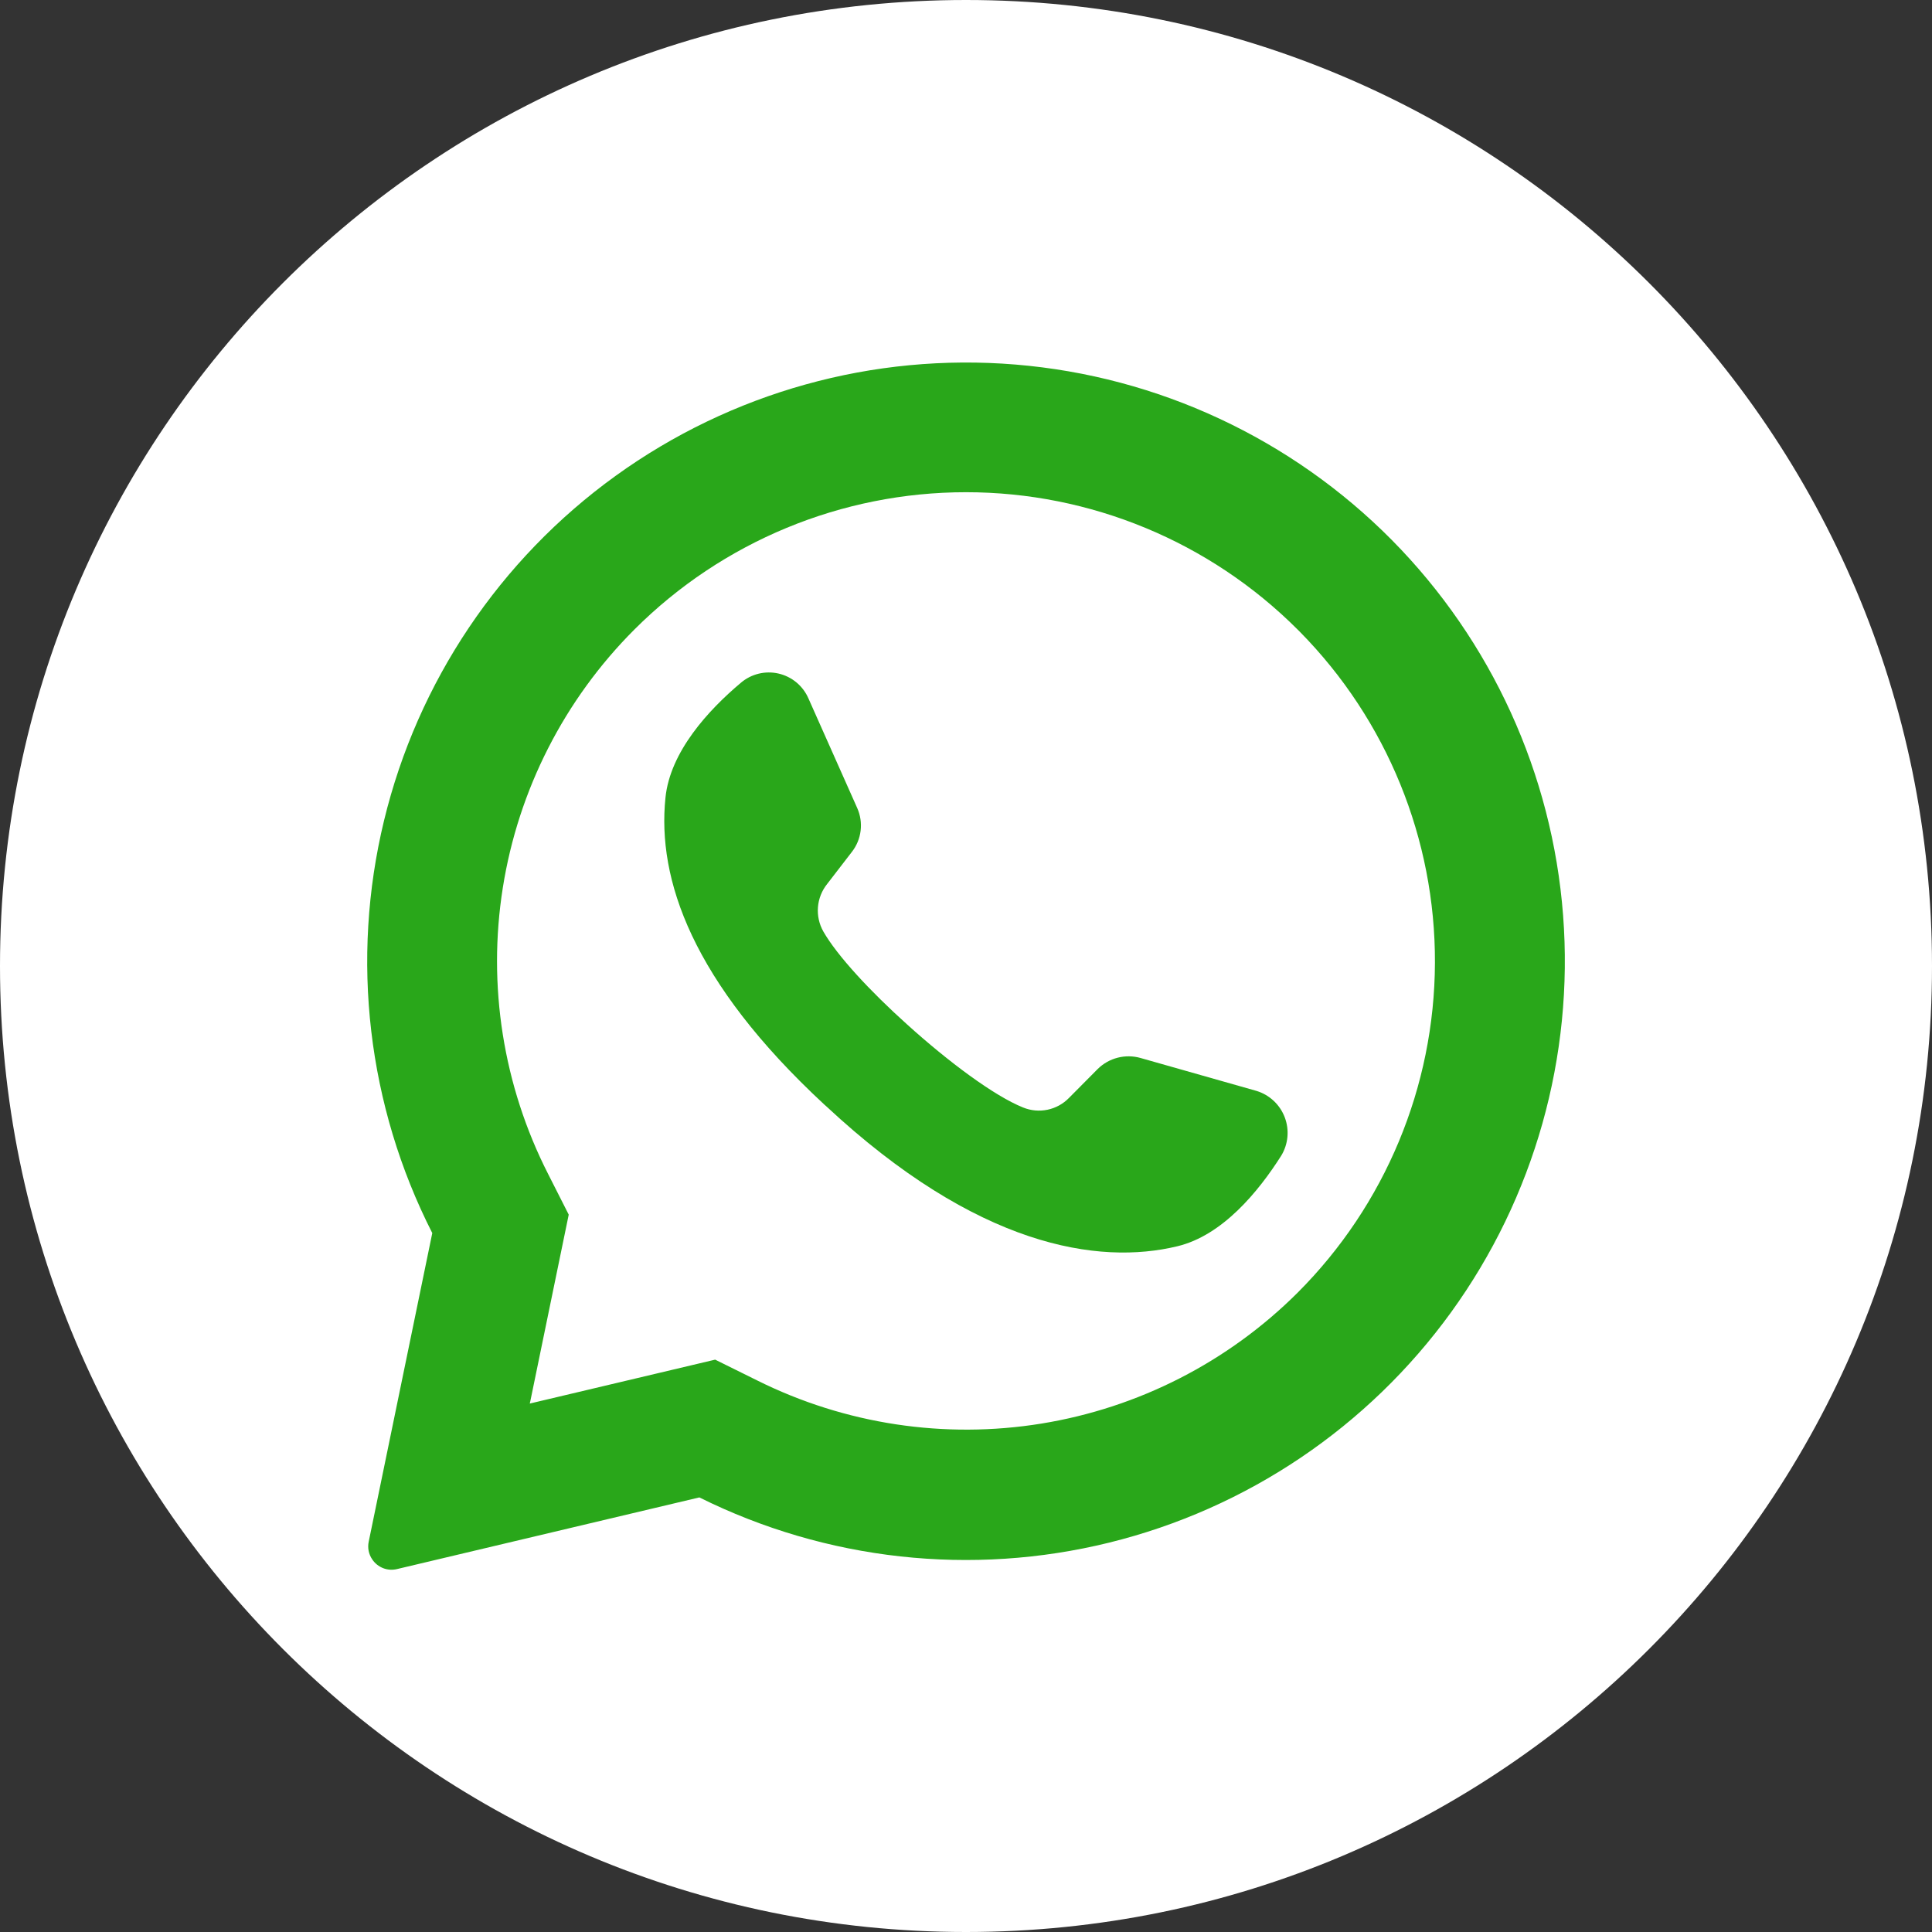 <svg xmlns="http://www.w3.org/2000/svg" width="512" height="512" viewBox="0 0 512 512" fill="none"><rect x="0" y="0" width="512" height="512" fill="#333333" stroke="none"/><g clip-path="url(#clip0_630_4734)"><path d="M256 512C397.385 512 512 397.385 512 256C512 114.615 397.385 0 256 0C114.615 0 0 114.615 0 256C0 397.385 114.615 512 256 512Z" fill="white"></path><path d="M368.87 143.128C342.236 116.227 306.865 99.73 269.138 96.612C231.411 93.494 193.812 103.96 163.122 126.122C132.432 148.285 110.673 180.685 101.768 217.478C92.862 254.271 97.399 293.035 114.558 326.779L97.714 408.553C97.539 409.367 97.534 410.208 97.699 411.024C97.865 411.84 98.196 412.613 98.674 413.295C99.374 414.33 100.372 415.126 101.537 415.579C102.701 416.031 103.976 416.117 105.19 415.826L185.336 396.83C218.984 413.554 257.475 417.798 293.959 408.807C330.443 399.816 362.554 378.173 384.578 347.729C406.602 317.285 417.111 280.014 414.235 242.548C411.359 205.083 395.284 169.853 368.87 143.128ZM343.881 342.575C325.453 360.952 301.722 373.082 276.034 377.258C250.346 381.433 223.996 377.442 200.696 365.848L189.525 360.32L140.39 371.957L140.536 371.346L150.718 321.891L145.248 311.099C133.343 287.717 129.144 261.168 133.251 235.254C137.358 209.34 149.562 185.391 168.114 166.837C191.425 143.533 223.036 130.442 255.998 130.442C288.959 130.442 320.57 143.533 343.881 166.837C344.08 167.064 344.294 167.278 344.521 167.477C367.543 190.84 380.395 222.358 380.275 255.158C380.155 287.958 367.073 319.38 343.881 342.575Z" fill="#29A71A"></path><path d="M339.521 306.298C333.499 315.782 323.986 327.389 312.03 330.269C291.084 335.331 258.939 330.444 218.939 293.149L218.444 292.713C183.273 260.102 174.139 232.96 176.35 211.433C177.572 199.215 187.753 188.16 196.335 180.946C197.692 179.788 199.301 178.963 201.033 178.538C202.766 178.113 204.573 178.099 206.312 178.498C208.051 178.897 209.672 179.697 211.046 180.834C212.42 181.971 213.509 183.414 214.226 185.047L227.172 214.138C228.013 216.025 228.325 218.104 228.073 220.154C227.822 222.204 227.018 224.147 225.746 225.775L219.201 234.269C217.796 236.023 216.949 238.157 216.767 240.397C216.586 242.637 217.079 244.879 218.182 246.837C221.848 253.266 230.633 262.72 240.379 271.477C251.317 281.367 263.448 290.415 271.128 293.498C273.183 294.338 275.442 294.543 277.615 294.086C279.787 293.63 281.773 292.534 283.317 290.938L290.91 283.287C292.375 281.843 294.197 280.812 296.19 280.301C298.183 279.79 300.276 279.817 302.255 280.378L333.004 289.106C334.7 289.626 336.255 290.527 337.55 291.741C338.844 292.954 339.844 294.447 340.473 296.106C341.102 297.765 341.343 299.546 341.178 301.313C341.013 303.079 340.446 304.784 339.521 306.298Z" fill="#29A71A"></path></g><defs><clipPath id="clip0_630_4734"><rect width="512" height="512" fill="white"></rect></clipPath></defs></svg>